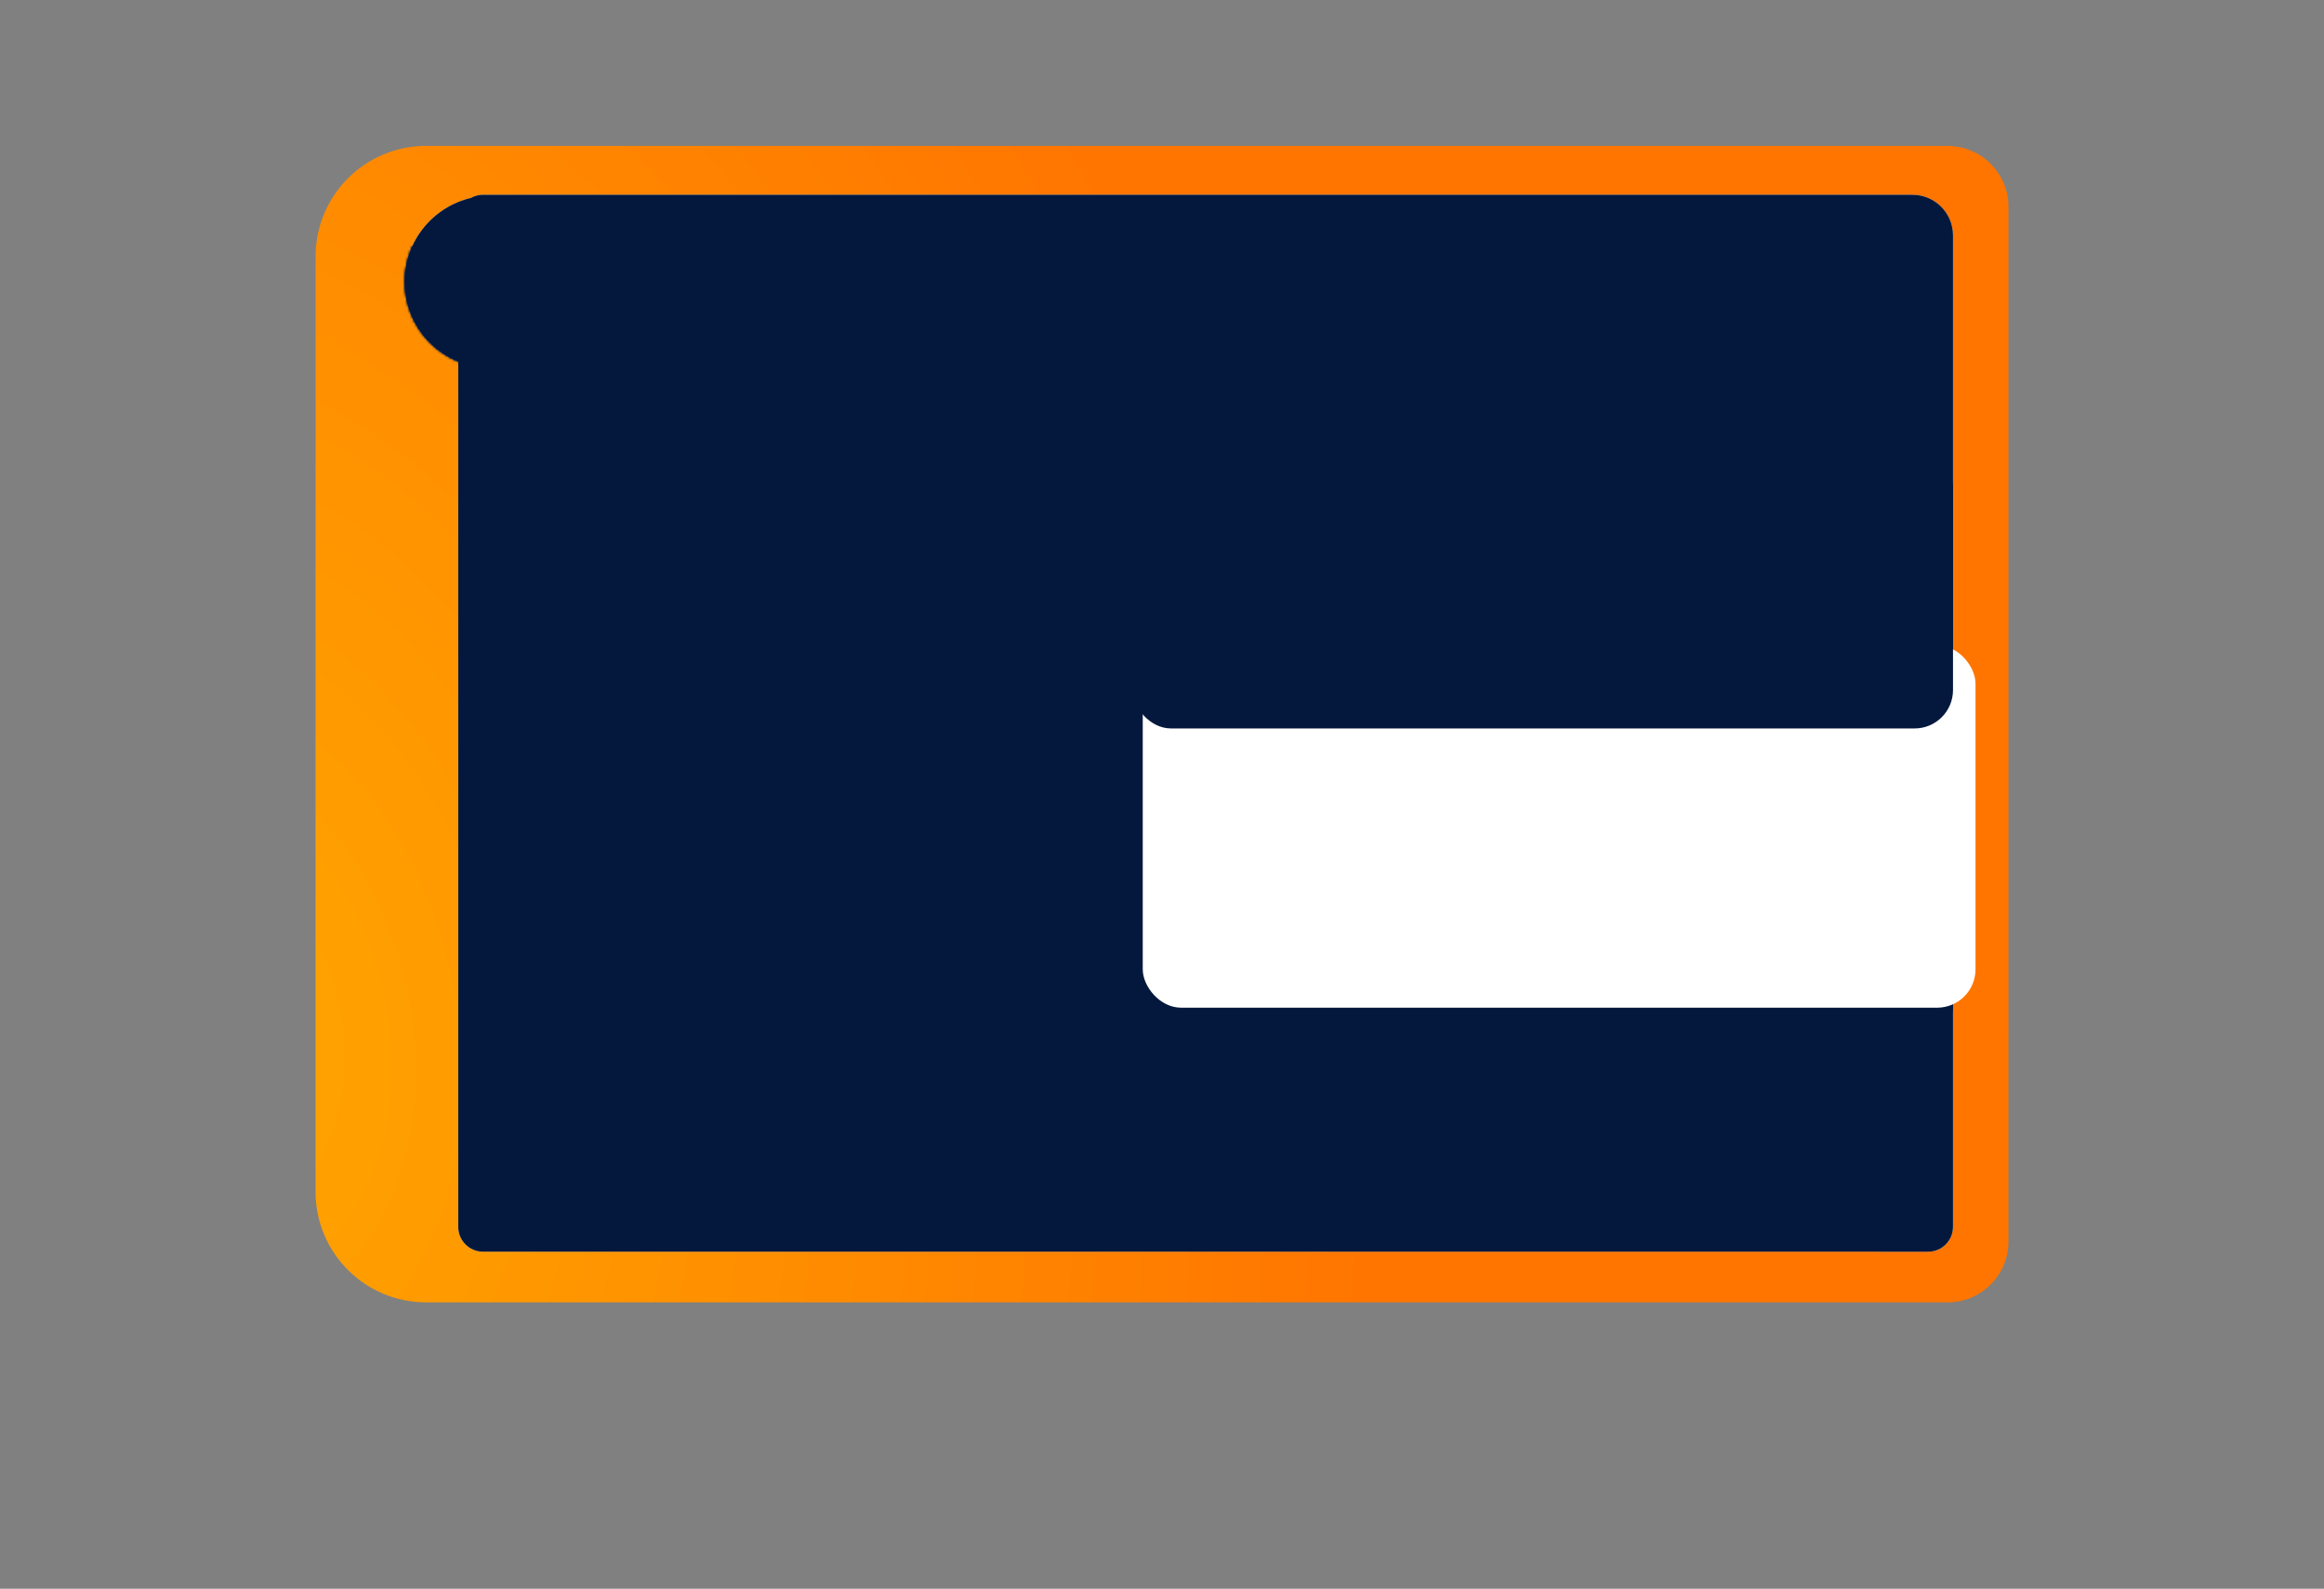 <?xml version="1.0" encoding="UTF-8"?> <svg xmlns="http://www.w3.org/2000/svg" width="1030" height="704" viewBox="0 0 1030 704" fill="none"><rect x="0" y="0" width="1030" height="704" fill="#808080" stroke="none"/> <path d="M139.862 113.649C139.863 86.587 161.801 64.649 188.863 64.65L863.163 64.662C878.075 64.662 890.163 76.751 890.163 91.662L890.155 550.107C890.154 565.018 878.066 577.106 863.154 577.106L188.854 577.094C161.792 577.093 139.854 555.155 139.855 528.093L139.862 113.649Z" fill="url(#paint0_radial_29513_7907)"></path> <path fill-rule="evenodd" clip-rule="evenodd" d="M865.575 104.305C865.575 94.364 857.517 86.305 847.575 86.305L214.101 86.294C212.139 86.294 210.297 86.807 208.702 87.707C191.841 91.68 179.291 106.822 179.29 124.895C179.29 140.903 189.135 154.612 203.1 160.297L203.093 543.636C203.093 549.711 208.018 554.636 214.093 554.636L854.567 554.648C860.642 554.648 865.567 549.723 865.567 543.648L865.575 104.305Z" fill="#DEDFE1"></path> <path fill-rule="evenodd" clip-rule="evenodd" d="M865.575 104.305C865.575 94.364 857.517 86.305 847.575 86.305L214.101 86.294C212.139 86.294 210.297 86.807 208.702 87.707C191.841 91.68 179.291 106.822 179.29 124.895C179.29 140.903 189.135 154.612 203.1 160.297L203.093 543.636C203.093 549.711 208.018 554.636 214.093 554.636L854.567 554.648C860.642 554.648 865.567 549.723 865.567 543.648L865.575 104.305Z" fill="#04183D"></path> <rect x="501.996" y="338.72" width="363.574" height="123.741" rx="17" fill="#04183D"></rect> <rect x="506.467" y="285.941" width="369.085" height="160.584" rx="17" fill="white"></rect> <rect x="501.999" y="199.042" width="363.574" height="123.741" rx="17" fill="#04183D"></rect> <mask id="mask0_29513_7907" style="mask-type:alpha" maskUnits="userSpaceOnUse" x="179" y="86" width="678" height="78"> <path d="M179.29 124.895C179.29 103.795 196.396 86.69 217.496 86.691L818.105 86.701C839.206 86.702 856.311 103.807 856.31 124.908C856.31 146.008 839.204 163.113 818.104 163.113L217.495 163.102C196.394 163.101 179.289 145.996 179.29 124.895Z" fill="#062755"></path> <path d="M179.29 124.895C179.29 103.795 196.396 86.69 217.496 86.691L818.105 86.701C839.206 86.702 856.311 103.807 856.31 124.908C856.31 146.008 839.204 163.113 818.104 163.113L217.495 163.102C196.394 163.101 179.289 145.996 179.29 124.895Z" fill="#062755"></path> </mask> <g mask="url(#mask0_29513_7907)"> <rect x="152.863" y="110.949" width="688.865" height="481.529" rx="18" fill="#04183D"></rect> <rect x="152.863" y="110.949" width="688.865" height="481.529" rx="18" fill="#04183D"></rect> <rect x="152.863" y="110.949" width="688.865" height="481.529" rx="18" stroke="#04183D" stroke-width="4"></rect> </g> <defs> <radialGradient id="paint0_radial_29513_7907" cx="0" cy="0" r="1" gradientUnits="userSpaceOnUse" gradientTransform="translate(93.685 456.515) rotate(-10.403) scale(502.312 723.056)"> <stop stop-color="#FFA600"></stop> <stop offset="1" stop-color="#FF7500"></stop> </radialGradient> </defs> </svg> 